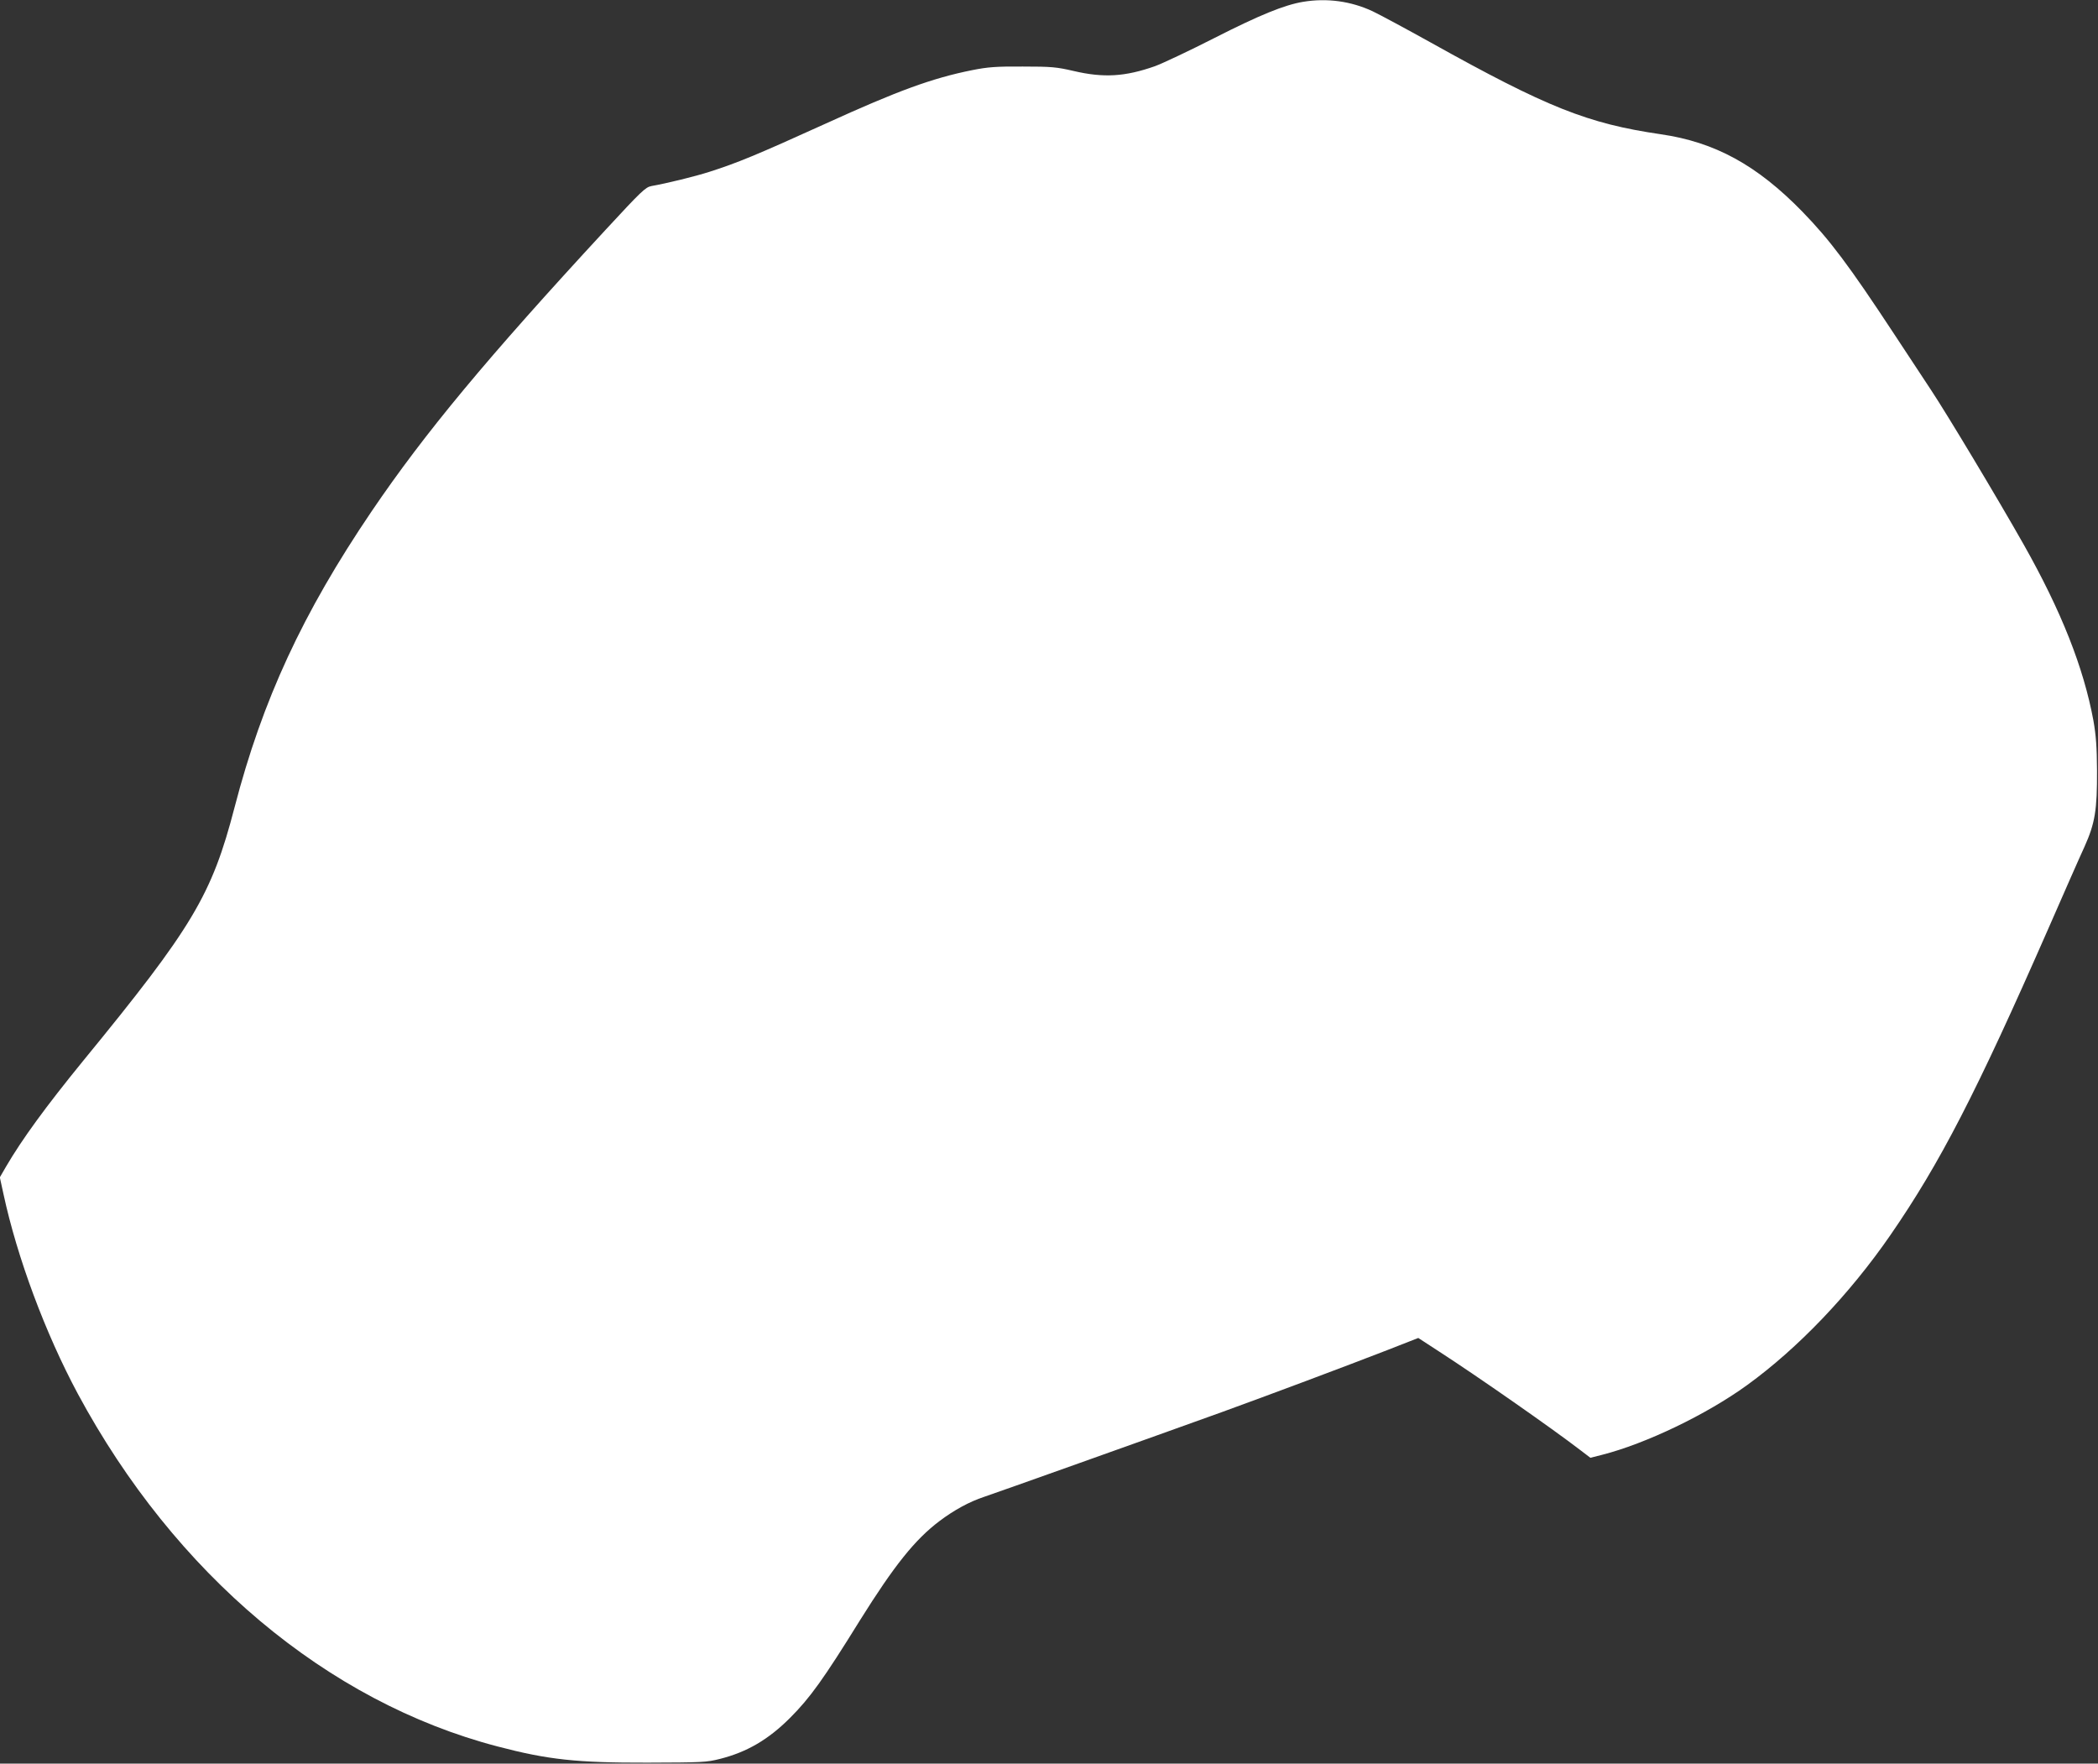 <?xml version="1.0" standalone="no"?>
<!DOCTYPE svg PUBLIC "-//W3C//DTD SVG 20010904//EN"
 "http://www.w3.org/TR/2001/REC-SVG-20010904/DTD/svg10.dtd">
<svg version="1.0" xmlns="http://www.w3.org/2000/svg"
 width="1280pt" height="1076pt" viewBox="0 0 1280 1076"
 preserveAspectRatio="xMidYMid meet">
<rect x="0" y="0" width="1280" height="1076" fill="#333333" stroke="none"/>
<g transform="translate(0,1076) scale(0.1,-0.1)"
fill="#ffffff" stroke="none">
<path d="M7951 10749 c-115 -19 -267 -81 -544 -222 -155 -79 -317 -155 -361
-171 -182 -64 -313 -72 -496 -29 -104 24 -134 27 -310 27 -164 1 -213 -3 -309
-22 -244 -49 -452 -125 -891 -325 -425 -193 -542 -241 -711 -295 -90 -29 -263
-71 -354 -87 -37 -7 -60 -29 -282 -269 -722 -781 -1101 -1237 -1426 -1716
-420 -620 -666 -1151 -836 -1806 -139 -535 -255 -730 -926 -1549 -225 -276
-371 -476 -469 -644 l-37 -64 22 -101 c84 -390 256 -851 454 -1220 592 -1099
1520 -1879 2560 -2151 308 -81 484 -100 915 -99 334 1 360 2 443 23 166 42
296 119 427 250 122 122 204 236 427 596 209 334 335 492 485 605 89 67 182
118 273 148 61 20 1015 360 1445 515 287 104 759 281 1014 380 l189 74 129
-84 c235 -152 685 -466 862 -602 l59 -45 71 18 c267 68 638 246 886 426 309
224 623 552 873 914 303 439 525 870 962 1866 95 217 195 445 223 505 64 143
77 223 76 465 -1 143 -6 212 -22 304 -60 324 -196 668 -426 1075 -160 283
-470 799 -563 939 -48 73 -151 229 -228 346 -275 418 -391 572 -559 745 -277
284 -533 424 -864 472 -445 65 -692 163 -1402 559 -151 84 -311 170 -355 191
-132 62 -279 82 -424 58z"/>
</g>
</svg>
